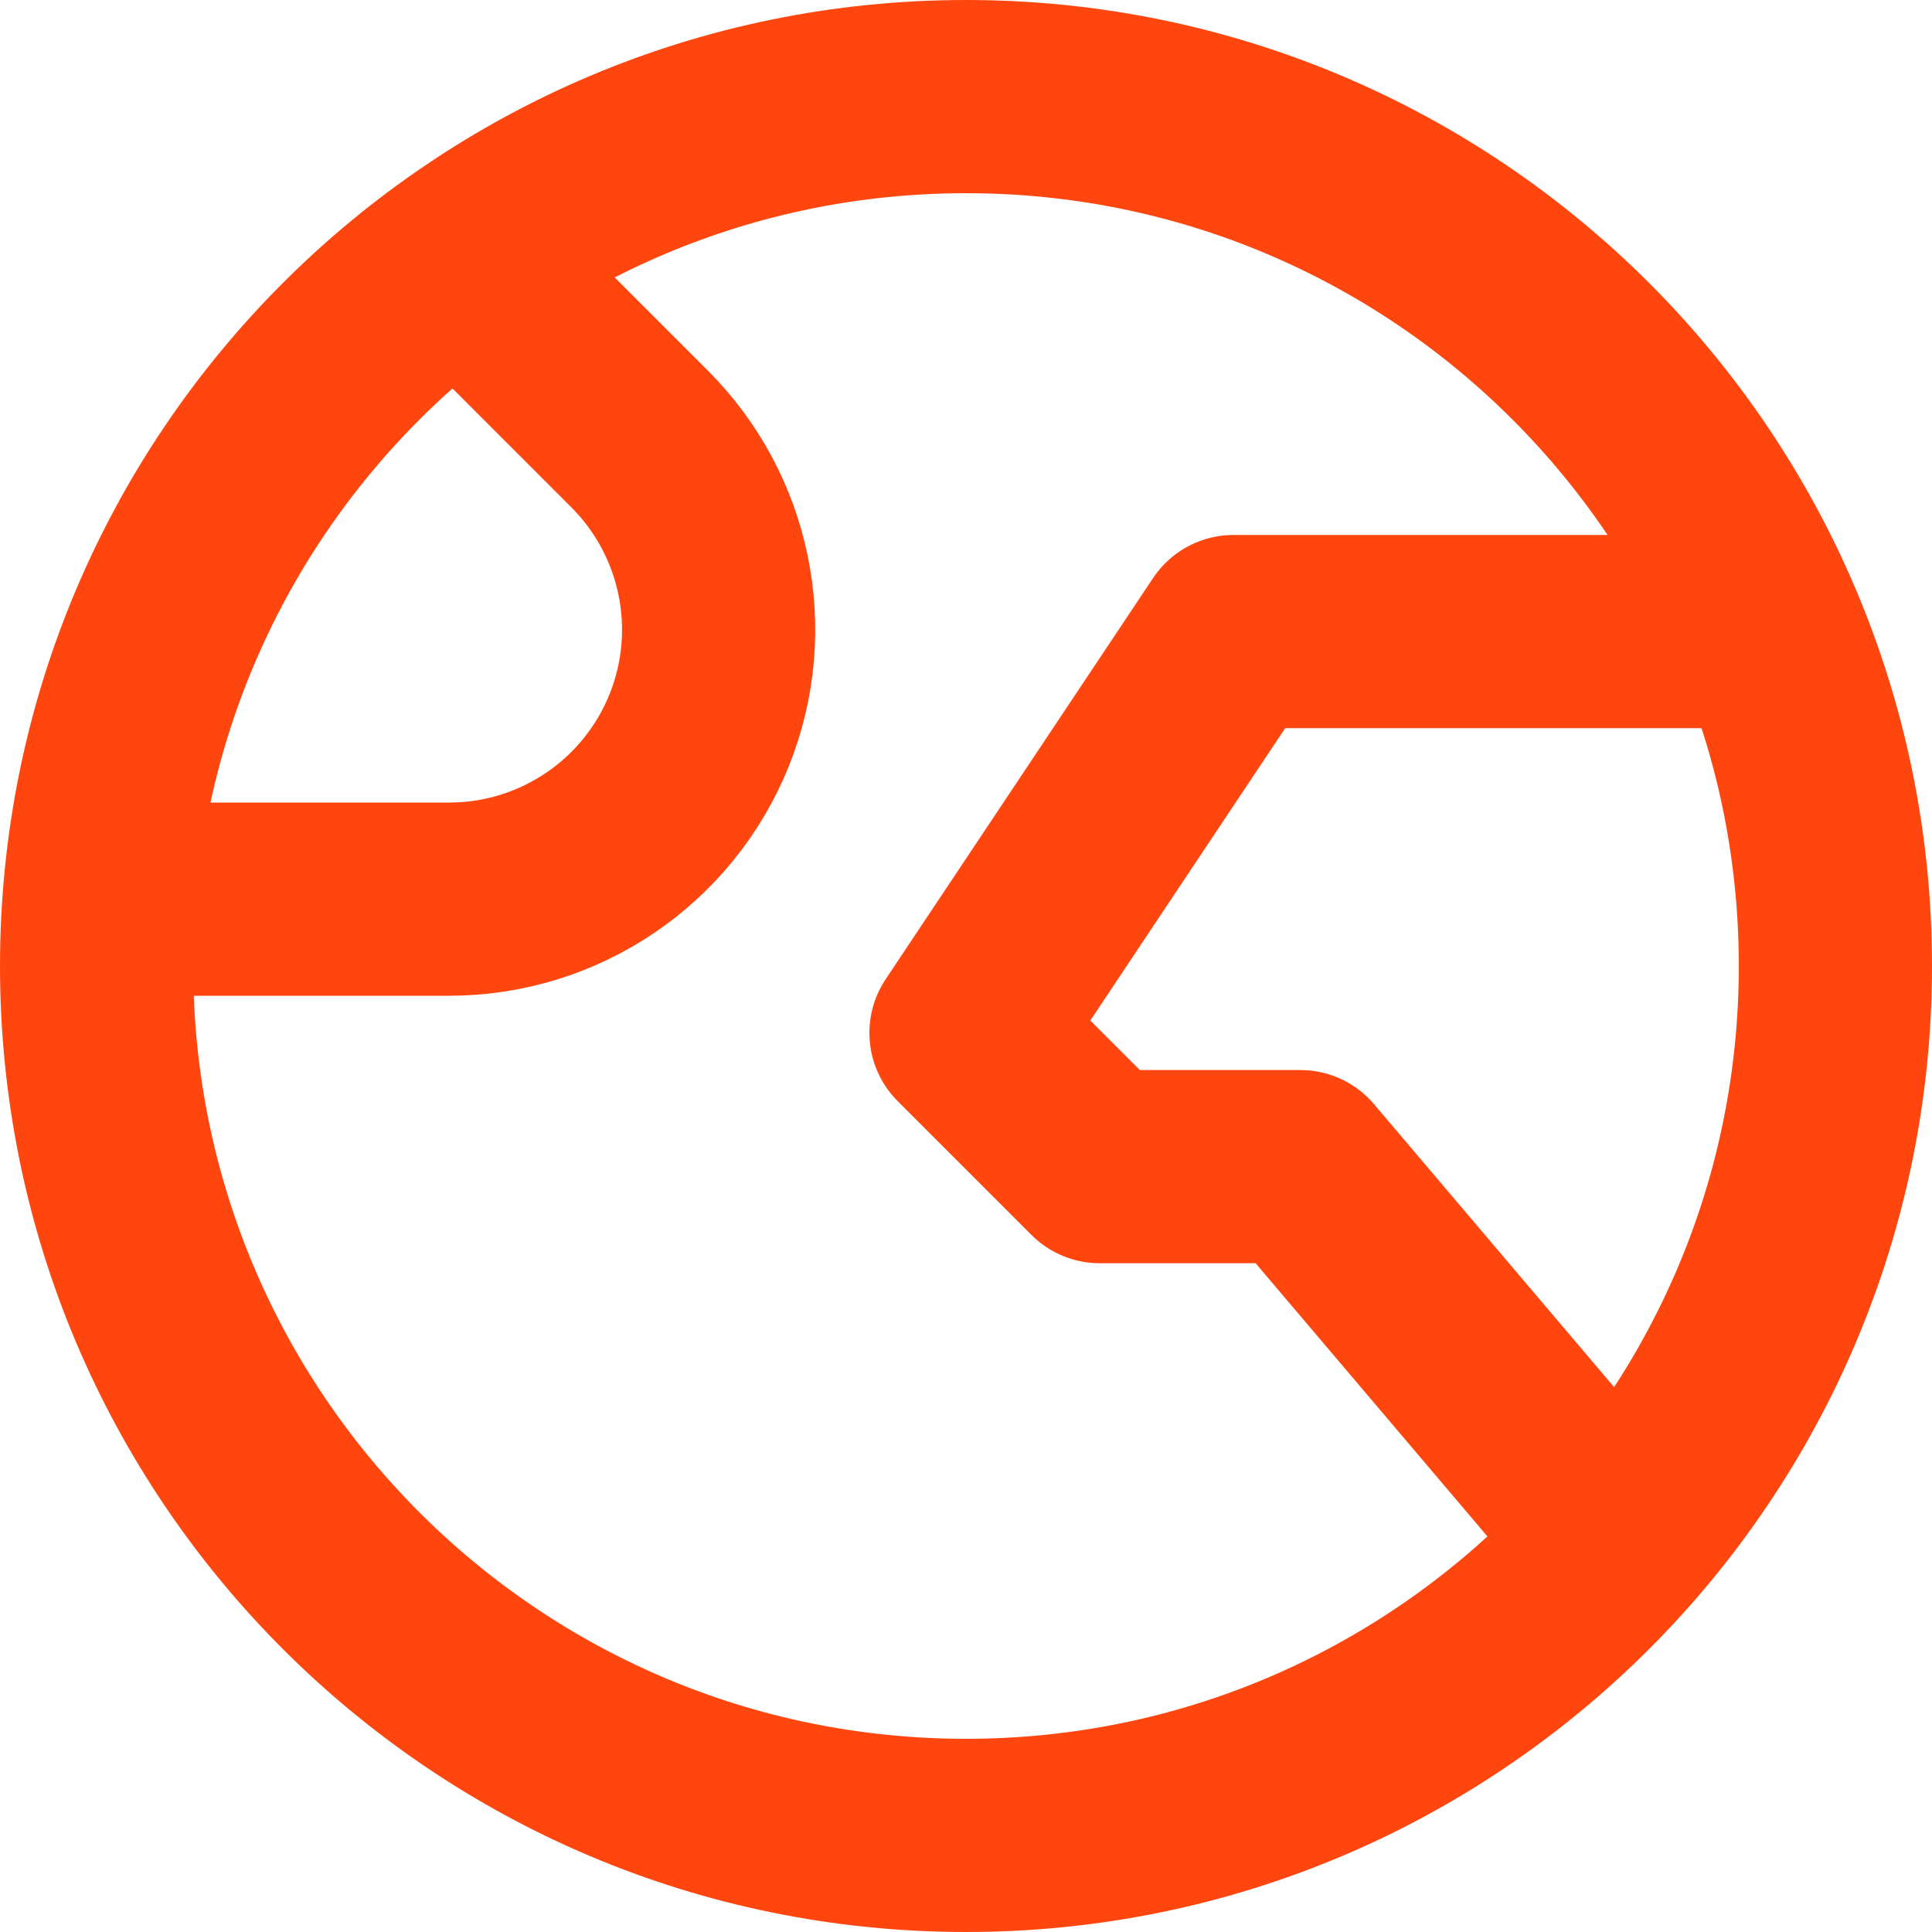 <svg xmlns="http://www.w3.org/2000/svg" fill="none" viewBox="0 0 20 20" height="20" width="20">
<path stroke-linejoin="round" stroke-linecap="round" stroke-width="2" stroke="#FF460F" d="M16.75 15.953L13.461 12.077H11.385L10 10.692L12.769 6.538H17.615M5.154 3.077L6.622 4.545C7.411 5.335 7.654 6.518 7.24 7.554C6.816 8.613 5.79 9.308 4.65 9.308H1.692M19 10C19 14.971 14.971 19 10 19C5.029 19 1 14.971 1 10C1 5.029 5.029 1 10 1C14.971 1 19 5.029 19 10Z"></path>
</svg>
